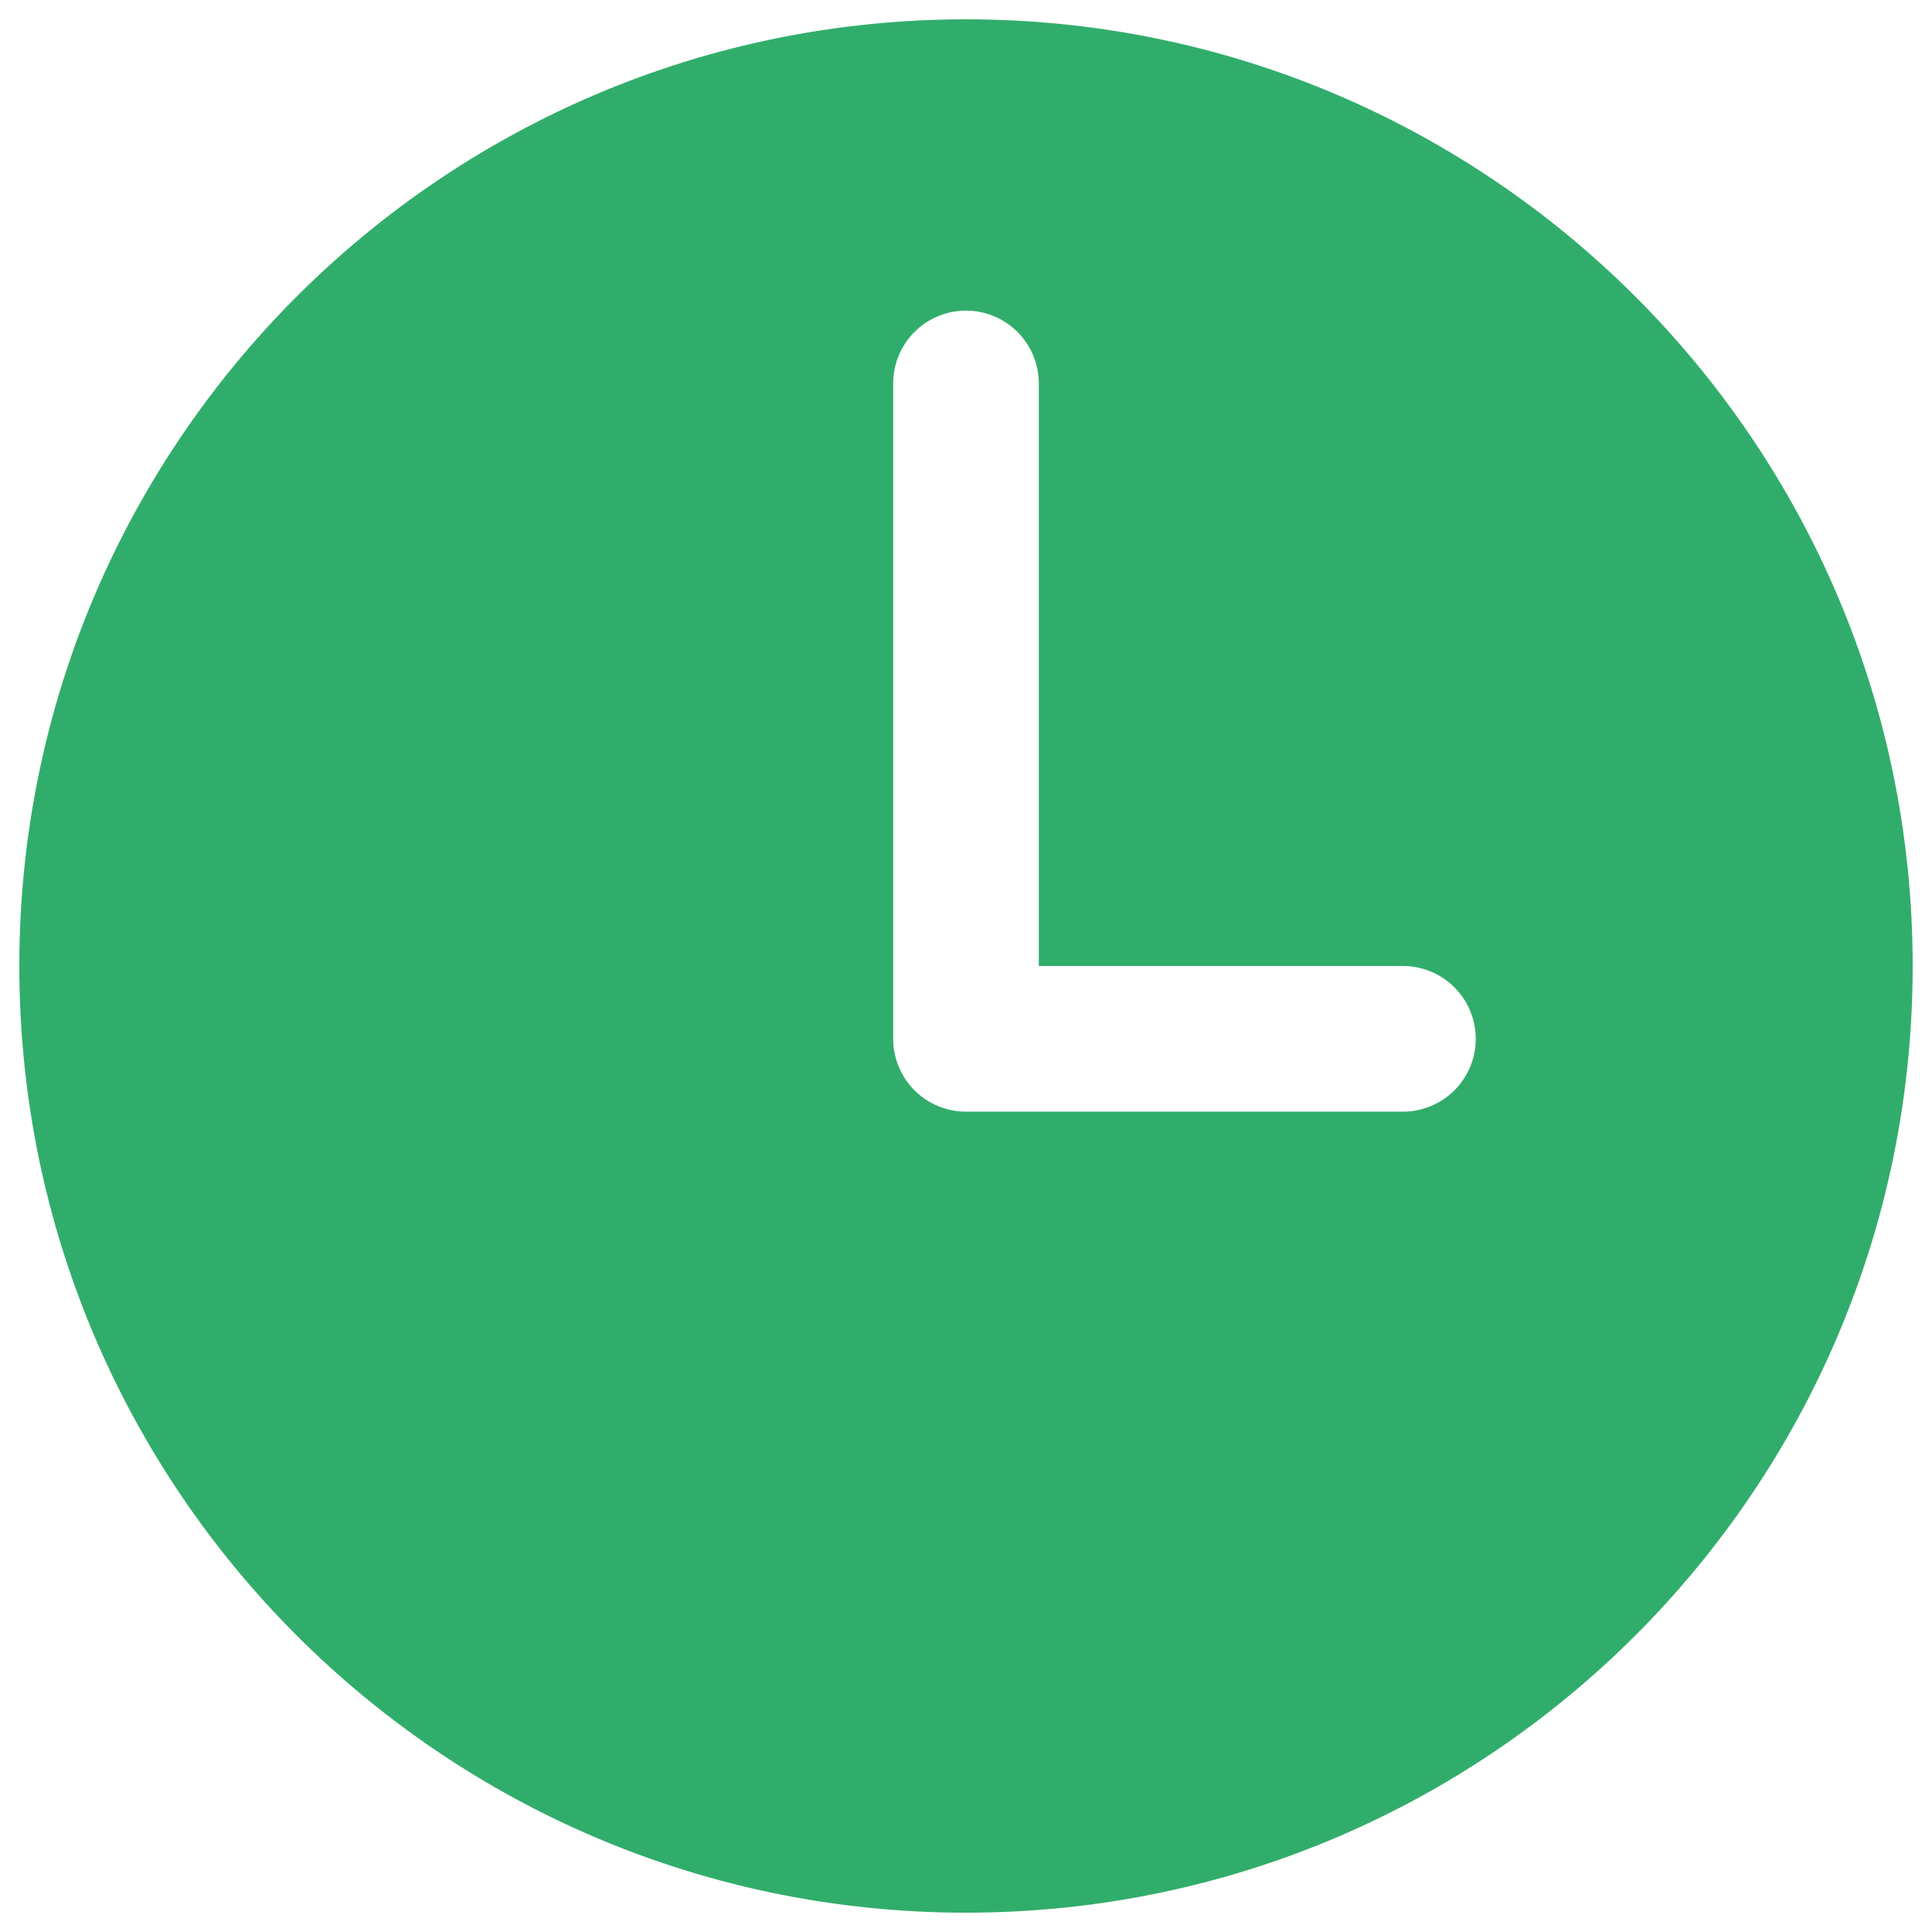 <svg width="48" height="48" viewBox="0 0 48 48" fill="none" xmlns="http://www.w3.org/2000/svg">
<g clip-path="url(#clip0_1151_343)">
<path d="M24 0.48C11.011 0.48 0.48 11.011 0.48 24C0.48 36.99 11.011 47.52 24 47.52C36.989 47.52 47.52 36.99 47.52 24C47.52 11.011 36.989 0.48 24 0.48ZM34.855 27.619H24C23.52 27.619 23.06 27.428 22.721 27.089C22.381 26.75 22.191 26.29 22.191 25.81V9.527C22.191 9.047 22.381 8.587 22.721 8.247C23.06 7.908 23.52 7.717 24 7.717C24.48 7.717 24.94 7.908 25.279 8.247C25.619 8.587 25.809 9.047 25.809 9.527V24H34.855C35.335 24 35.795 24.191 36.135 24.53C36.474 24.87 36.665 25.33 36.665 25.81C36.665 26.29 36.474 26.75 36.135 27.089C35.795 27.428 35.335 27.619 34.855 27.619Z" fill="#31AD6B"/>
</g>
<defs>
<clipPath id="clip0_1151_343">
<rect width="48" height="48" fill="white"/>
</clipPath>
</defs>
</svg>
